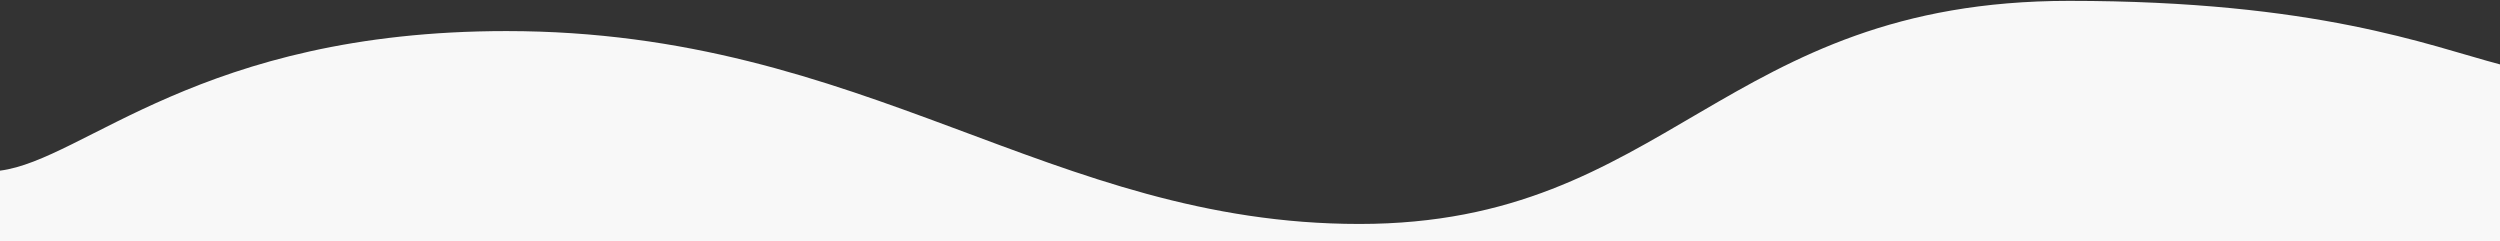<?xml version="1.0" encoding="utf-8"?>
<!-- Generator: Adobe Illustrator 24.0.2, SVG Export Plug-In . SVG Version: 6.00 Build 0)  -->
<svg version="1.1" id="Livello_1" xmlns="http://www.w3.org/2000/svg" xmlns:xlink="http://www.w3.org/1999/xlink" x="0px" y="0px"
	 viewBox="0 0 1440 139" style="enable-background:new 0 0 1440 139;" xml:space="preserve">
<rect x="0" y="0" width="1440" height="139" fill="#333333" stroke="none"/>
<style type="text/css">
	.st0{fill:#F8F8F8;}
</style>
<path class="st0" d="M1440,37.1V139H0V98.3C48.9,92,115.3,17.9,291.7,17.9C499.4,17.9,605.1,129,783,129S991.9,0.5,1191.8,0.5
	C1334.6,0.5,1398.7,26.2,1440,37.1z"/>
</svg>
